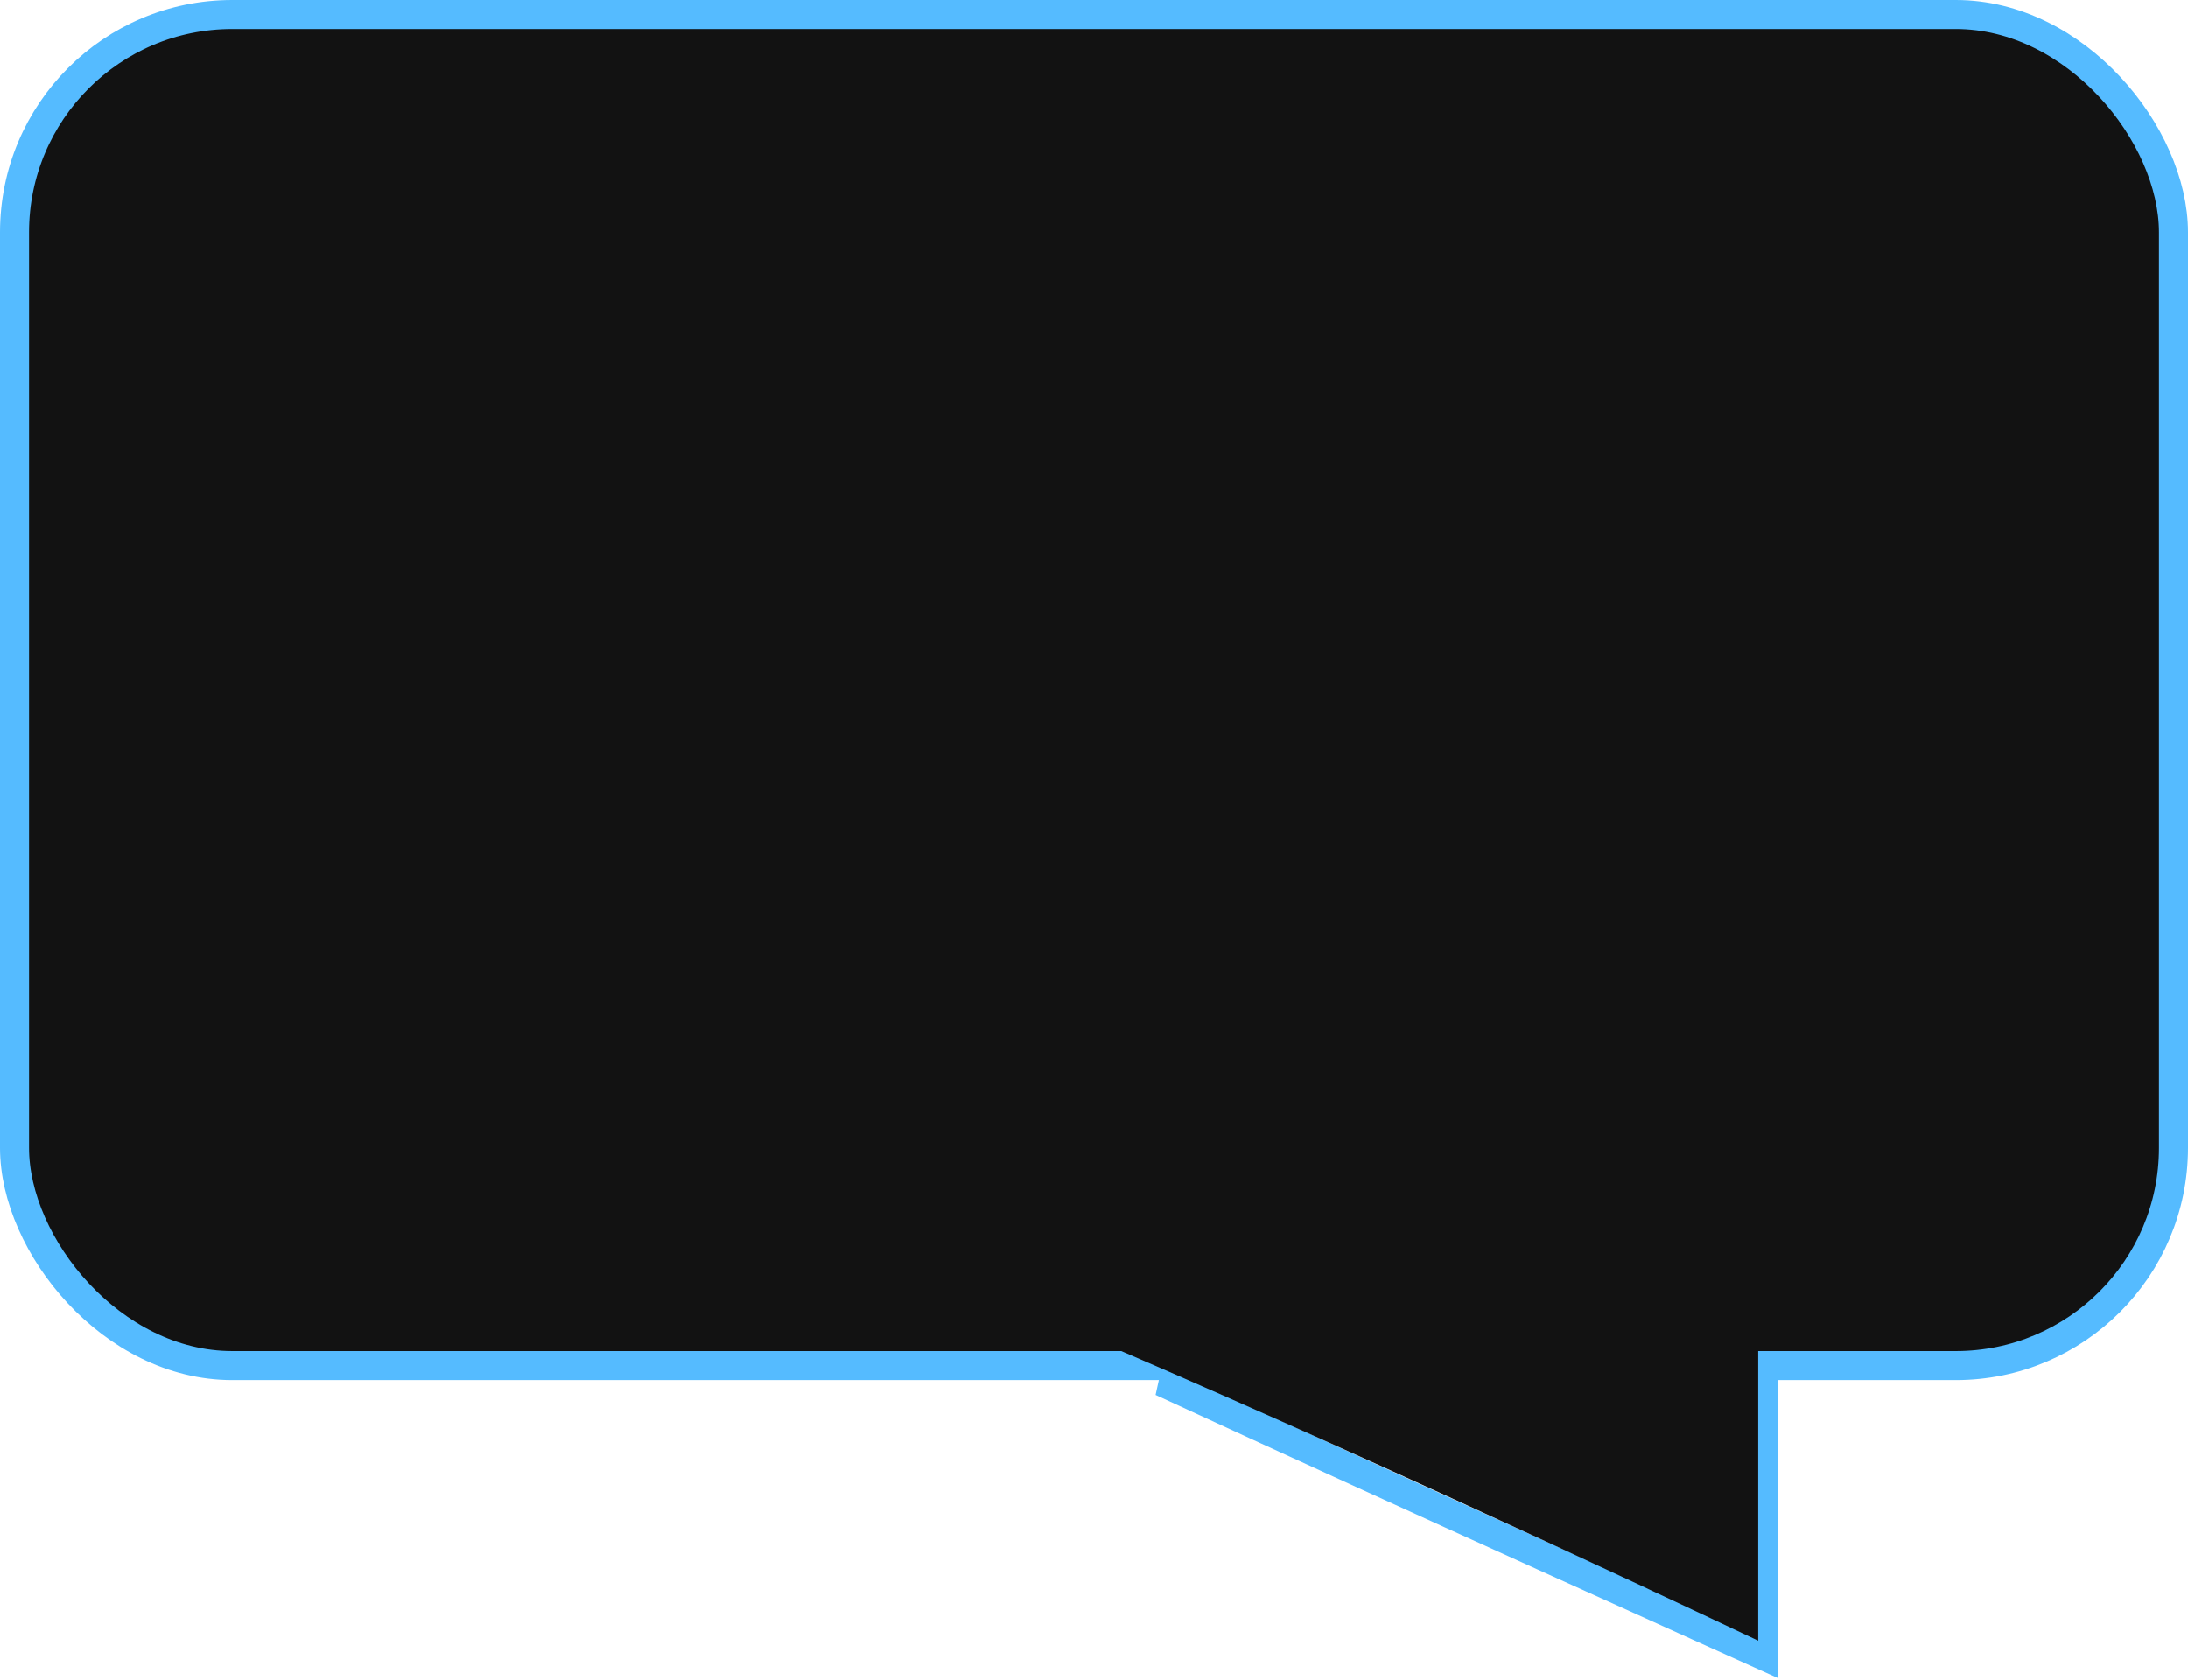 <?xml version="1.0" encoding="UTF-8"?>
<svg xmlns="http://www.w3.org/2000/svg" width="112" height="86" viewBox="0 0 112 86" fill="none">
  <rect x="0.743" y="0.743" width="110.514" height="69.171" rx="11.143" fill="#121212"></rect>
  <rect x="0.743" y="0.743" width="110.514" height="69.171" rx="11.143" stroke="#55BBFF" stroke-width="1.486"></rect>
  <path d="M59.463 70.743C65.704 73.627 72.958 76.934 78.967 79.658C82.478 81.25 85.562 82.643 87.769 83.639C88.808 84.108 89.654 84.488 90.257 84.76V70.743H59.463Z" stroke="#55BBFF" stroke-width="1.486"></path>
  <path d="M90 84C90 84 72.088 75.484 57 69H90V84Z" fill="#121212"></path>
</svg>
